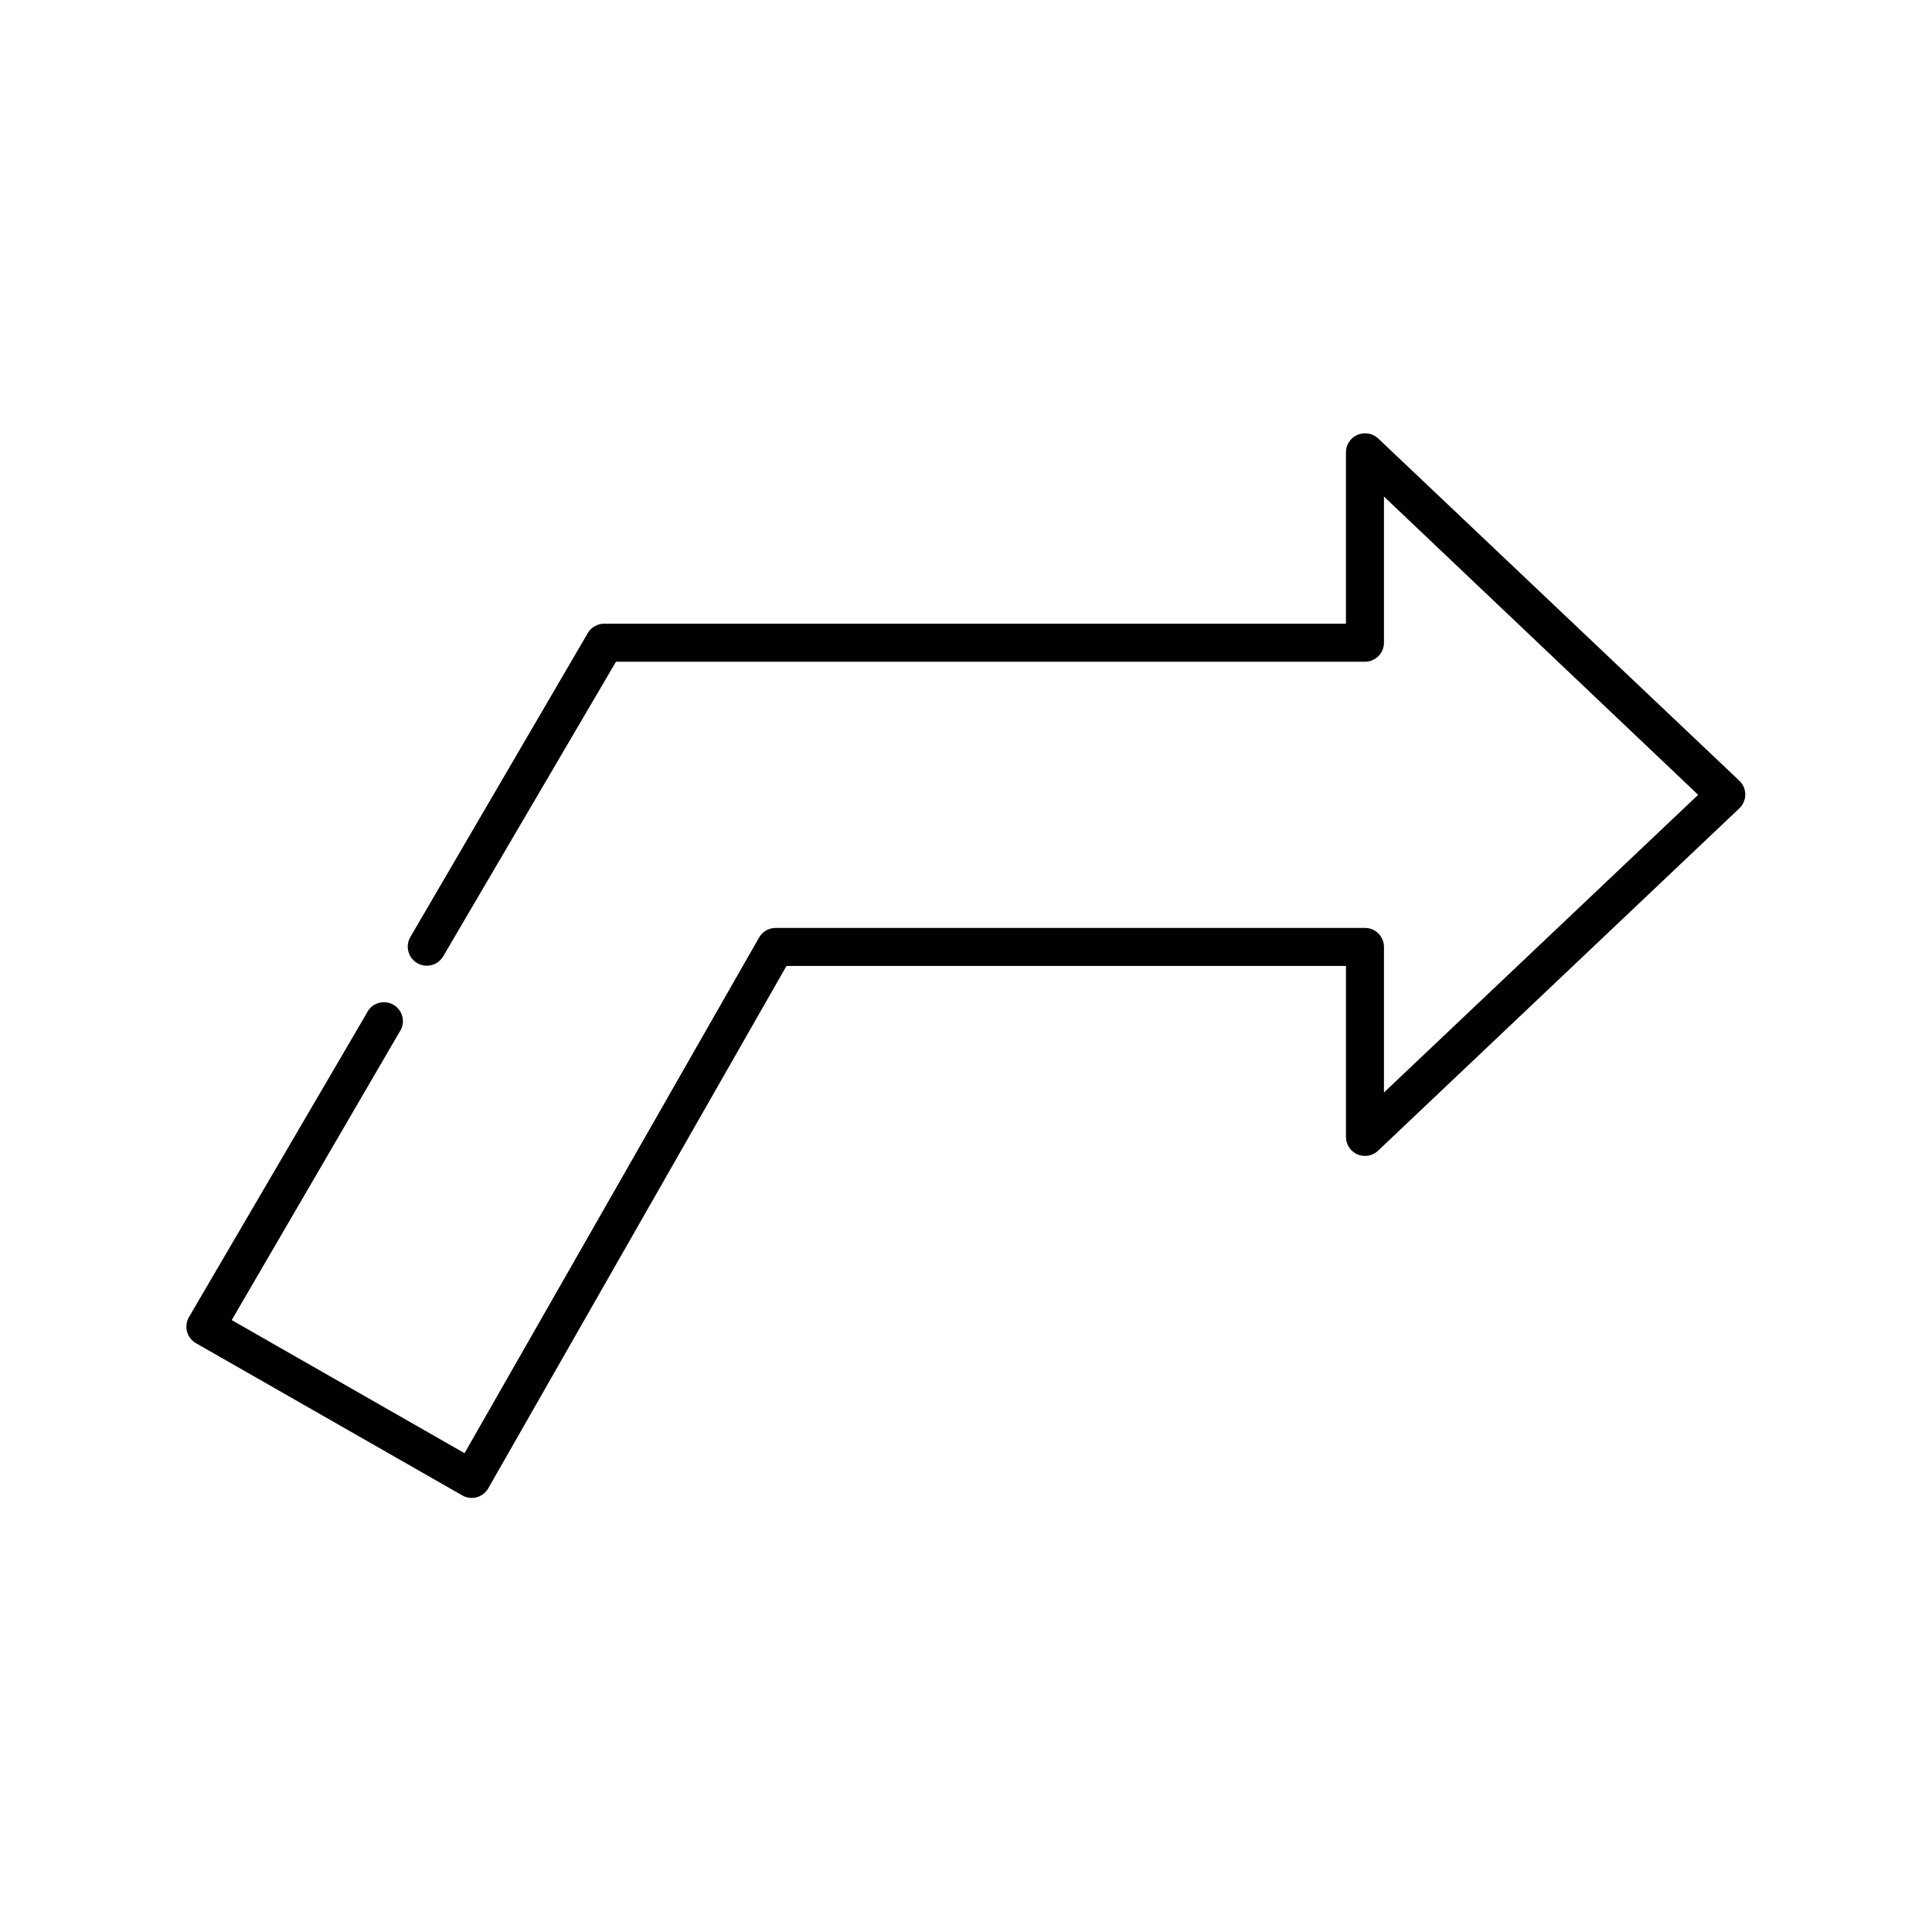 <?xml version="1.0" encoding="UTF-8"?>
<!-- Uploaded to: ICON Repo, www.iconrepo.com, Generator: ICON Repo Mixer Tools -->
<svg fill="#000000" width="800px" height="800px" version="1.1" viewBox="144 144 512 512" xmlns="http://www.w3.org/2000/svg">
 <path d="m504.94 258.9c-2.469 0.391-4.281 2.539-4.25 5.039v45.348h-196.44c-1.785-0.047-3.461 0.852-4.41 2.363l-47.062 80.617v0.004c-1.434 2.391-0.66 5.492 1.73 6.926 2.391 1.434 5.492 0.66 6.926-1.73l45.805-78.102h198.49c2.781 0 5.035-2.254 5.035-5.039v-38.734l83.266 79.043-83.266 78.887v-38.578 0.004c0-2.785-2.254-5.039-5.035-5.039h-156.14c-1.816-0.016-3.5 0.945-4.41 2.519l-78.07 136.68-61.703-35.27 44.387-76.211v-0.004c0.852-1.152 1.172-2.609 0.879-4.012-0.289-1.402-1.16-2.613-2.398-3.332s-2.723-0.879-4.082-0.441c-1.363 0.441-2.473 1.441-3.055 2.75l-47.062 80.461c-0.68 1.164-0.859 2.555-0.508 3.859 0.355 1.301 1.219 2.406 2.394 3.066l70.516 40.309 0.004 0.004c1.164 0.676 2.555 0.859 3.856 0.504 1.305-0.355 2.41-1.219 3.07-2.394l79.016-138.41h148.27v45.348c0.016 2.004 1.219 3.812 3.062 4.598 1.848 0.785 3.981 0.402 5.438-0.977l95.703-90.695c1.031-0.953 1.617-2.297 1.617-3.703 0-1.402-0.586-2.746-1.617-3.699l-95.703-90.699c-1.145-1.051-2.715-1.516-4.25-1.258z"/>
</svg>